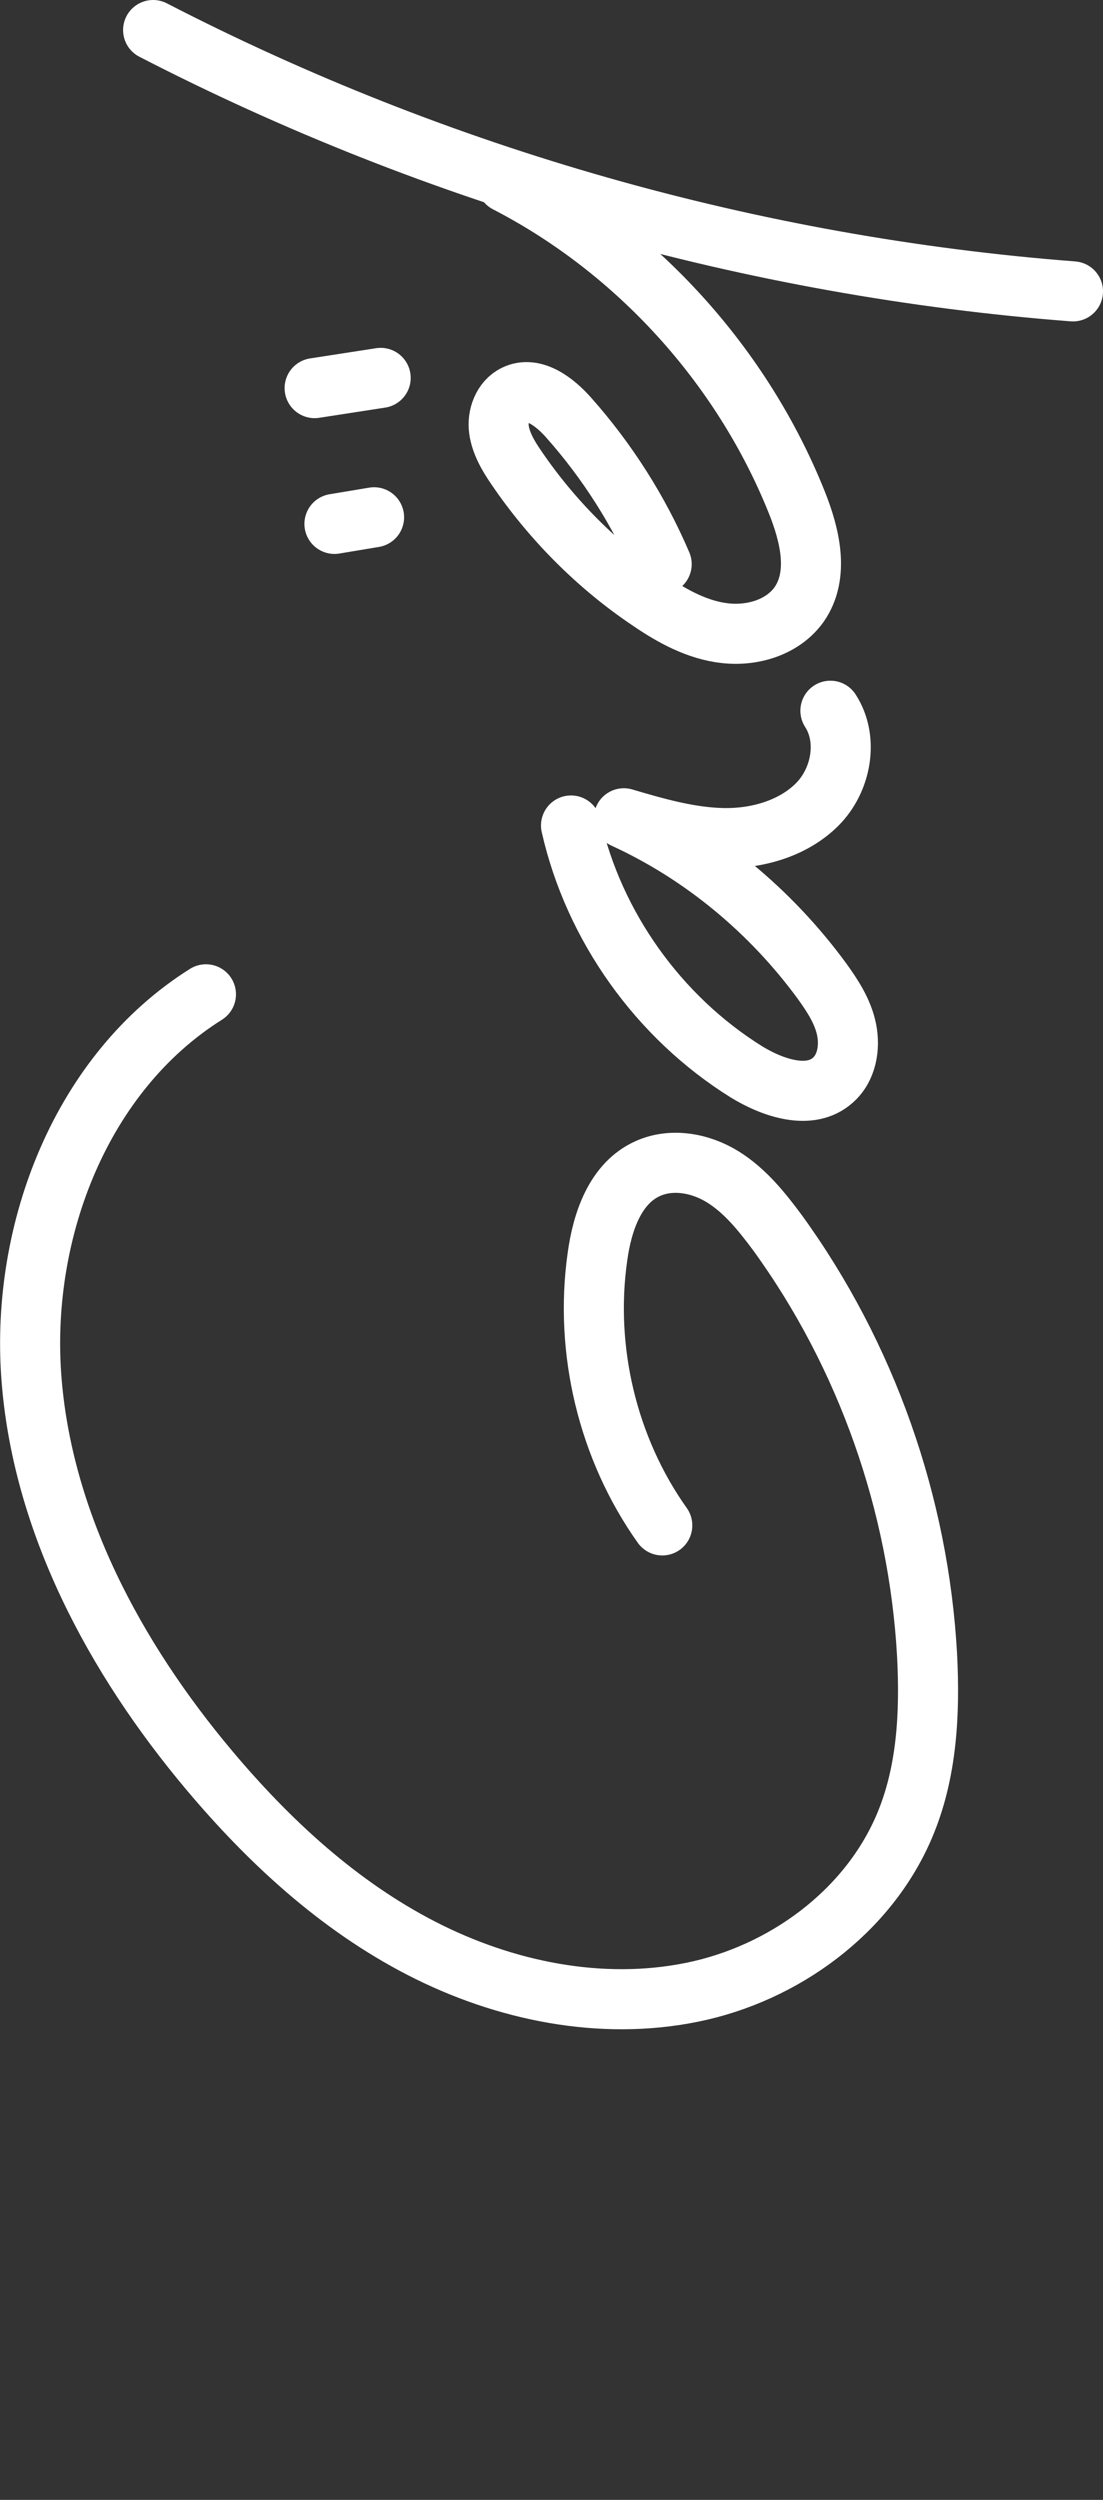 <?xml version="1.0" encoding="UTF-8"?><svg id="Calque_1" xmlns="http://www.w3.org/2000/svg" viewBox="0 0 18.37 41.61"><rect x="0" y="0" width="18.37" height="41.61" fill="#333333" stroke="none"/><defs><style>.cls-1{fill:none;stroke:#fff;stroke-linecap:round;stroke-linejoin:round;}</style></defs><path class="cls-1" d="m3.43,16.55c-2.07,1.3-3.08,3.91-2.91,6.34s1.39,4.7,2.96,6.57c1,1.19,2.16,2.26,3.54,2.97s2.99,1.04,4.51.73,2.92-1.33,3.53-2.76c.38-.89.43-1.88.38-2.85-.14-2.52-1.01-4.99-2.49-7.03-.26-.35-.54-.7-.91-.93s-.85-.32-1.25-.14c-.54.24-.76.88-.84,1.47-.22,1.55.17,3.19,1.08,4.47"/><path class="cls-1" d="m9.51,13.74c.38,1.68,1.46,3.19,2.92,4.1.44.27,1.06.48,1.44.14.23-.2.29-.54.23-.84s-.23-.56-.41-.81c-.85-1.16-1.99-2.11-3.3-2.71.54.16,1.1.32,1.66.33s1.16-.16,1.56-.56.53-1.08.22-1.56"/><path class="cls-1" d="m11.02,9.39c-.38-.89-.91-1.72-1.55-2.44-.23-.26-.58-.53-.89-.38-.21.1-.3.36-.27.58s.15.43.28.62c.59.87,1.35,1.64,2.23,2.23.38.26.8.49,1.26.54s.96-.1,1.23-.48c.34-.49.18-1.15-.04-1.7-.91-2.27-2.66-4.2-4.83-5.32"/><path class="cls-1" d="m2.55.5c4.75,2.45,9.99,3.94,15.32,4.35"/><path class="cls-1" d="m5.57,8.72l.66-.11"/><path class="cls-1" d="m5.24,6.46l1.1-.17"/></svg>